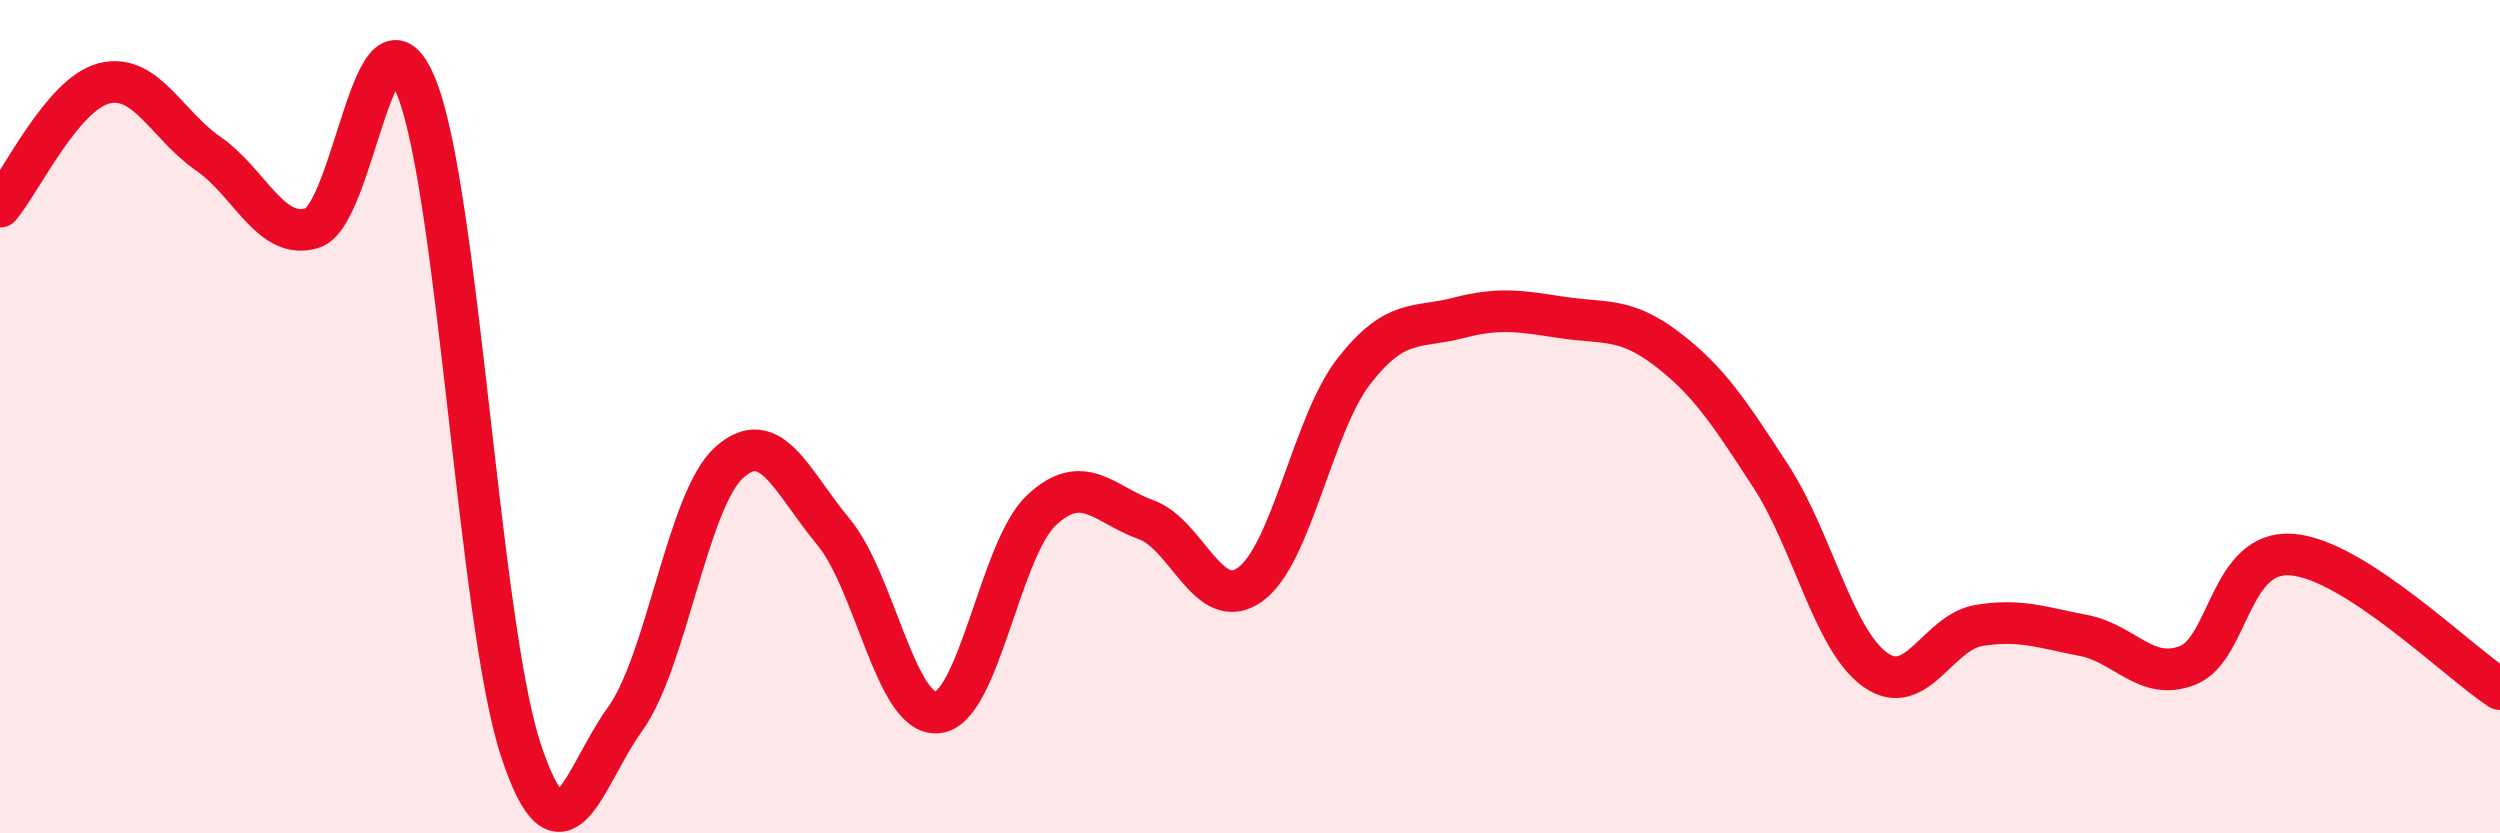 
    <svg width="60" height="20" viewBox="0 0 60 20" xmlns="http://www.w3.org/2000/svg">
      <path
        d="M 0,4.96 C 0.5,4.37 1.5,2.25 2.5,2 C 3.5,1.75 4,3 5,3.69 C 6,4.38 6.5,5.79 7.5,5.47 C 8.5,5.15 9,-0.4 10,2.11 C 11,4.62 11.5,14.97 12.5,18 C 13.5,21.03 14,18.64 15,17.26 C 16,15.88 16.5,12 17.5,11.1 C 18.5,10.2 19,11.56 20,12.76 C 21,13.96 21.5,17.2 22.5,17.1 C 23.5,17 24,13.17 25,12.24 C 26,11.31 26.5,12.11 27.5,12.47 C 28.5,12.83 29,14.74 30,14.03 C 31,13.32 31.5,10.18 32.5,8.9 C 33.5,7.62 34,7.89 35,7.63 C 36,7.37 36.5,7.47 37.5,7.62 C 38.5,7.77 39,7.61 40,8.37 C 41,9.13 41.5,9.89 42.5,11.43 C 43.5,12.97 44,15.35 45,16.07 C 46,16.79 46.5,15.17 47.5,15.01 C 48.5,14.85 49,15.06 50,15.25 C 51,15.44 51.5,16.36 52.5,15.97 C 53.5,15.58 53.5,13.2 55,13.31 C 56.5,13.42 59,15.89 60,16.54L60 20L0 20Z"
        fill="#EB0A25"
        opacity="0.1"
        stroke-linecap="round"
        stroke-linejoin="round"
      />
      <path
        d="M 0,4.96 C 0.5,4.37 1.5,2.25 2.5,2 C 3.5,1.75 4,3 5,3.69 C 6,4.38 6.5,5.79 7.5,5.47 C 8.5,5.15 9,-0.4 10,2.11 C 11,4.62 11.5,14.97 12.5,18 C 13.5,21.03 14,18.64 15,17.26 C 16,15.88 16.5,12 17.5,11.1 C 18.5,10.2 19,11.56 20,12.76 C 21,13.96 21.5,17.2 22.5,17.1 C 23.5,17 24,13.17 25,12.24 C 26,11.31 26.5,12.11 27.5,12.47 C 28.5,12.83 29,14.74 30,14.03 C 31,13.32 31.5,10.18 32.5,8.9 C 33.5,7.62 34,7.89 35,7.63 C 36,7.37 36.5,7.47 37.5,7.62 C 38.5,7.77 39,7.61 40,8.37 C 41,9.13 41.5,9.89 42.5,11.43 C 43.5,12.97 44,15.35 45,16.07 C 46,16.79 46.5,15.17 47.5,15.01 C 48.5,14.85 49,15.06 50,15.25 C 51,15.44 51.5,16.36 52.5,15.97 C 53.5,15.58 53.5,13.2 55,13.31 C 56.5,13.42 59,15.89 60,16.54"
        stroke="#EB0A25"
        stroke-width="1"
        fill="none"
        stroke-linecap="round"
        stroke-linejoin="round"
      />
    </svg>
  